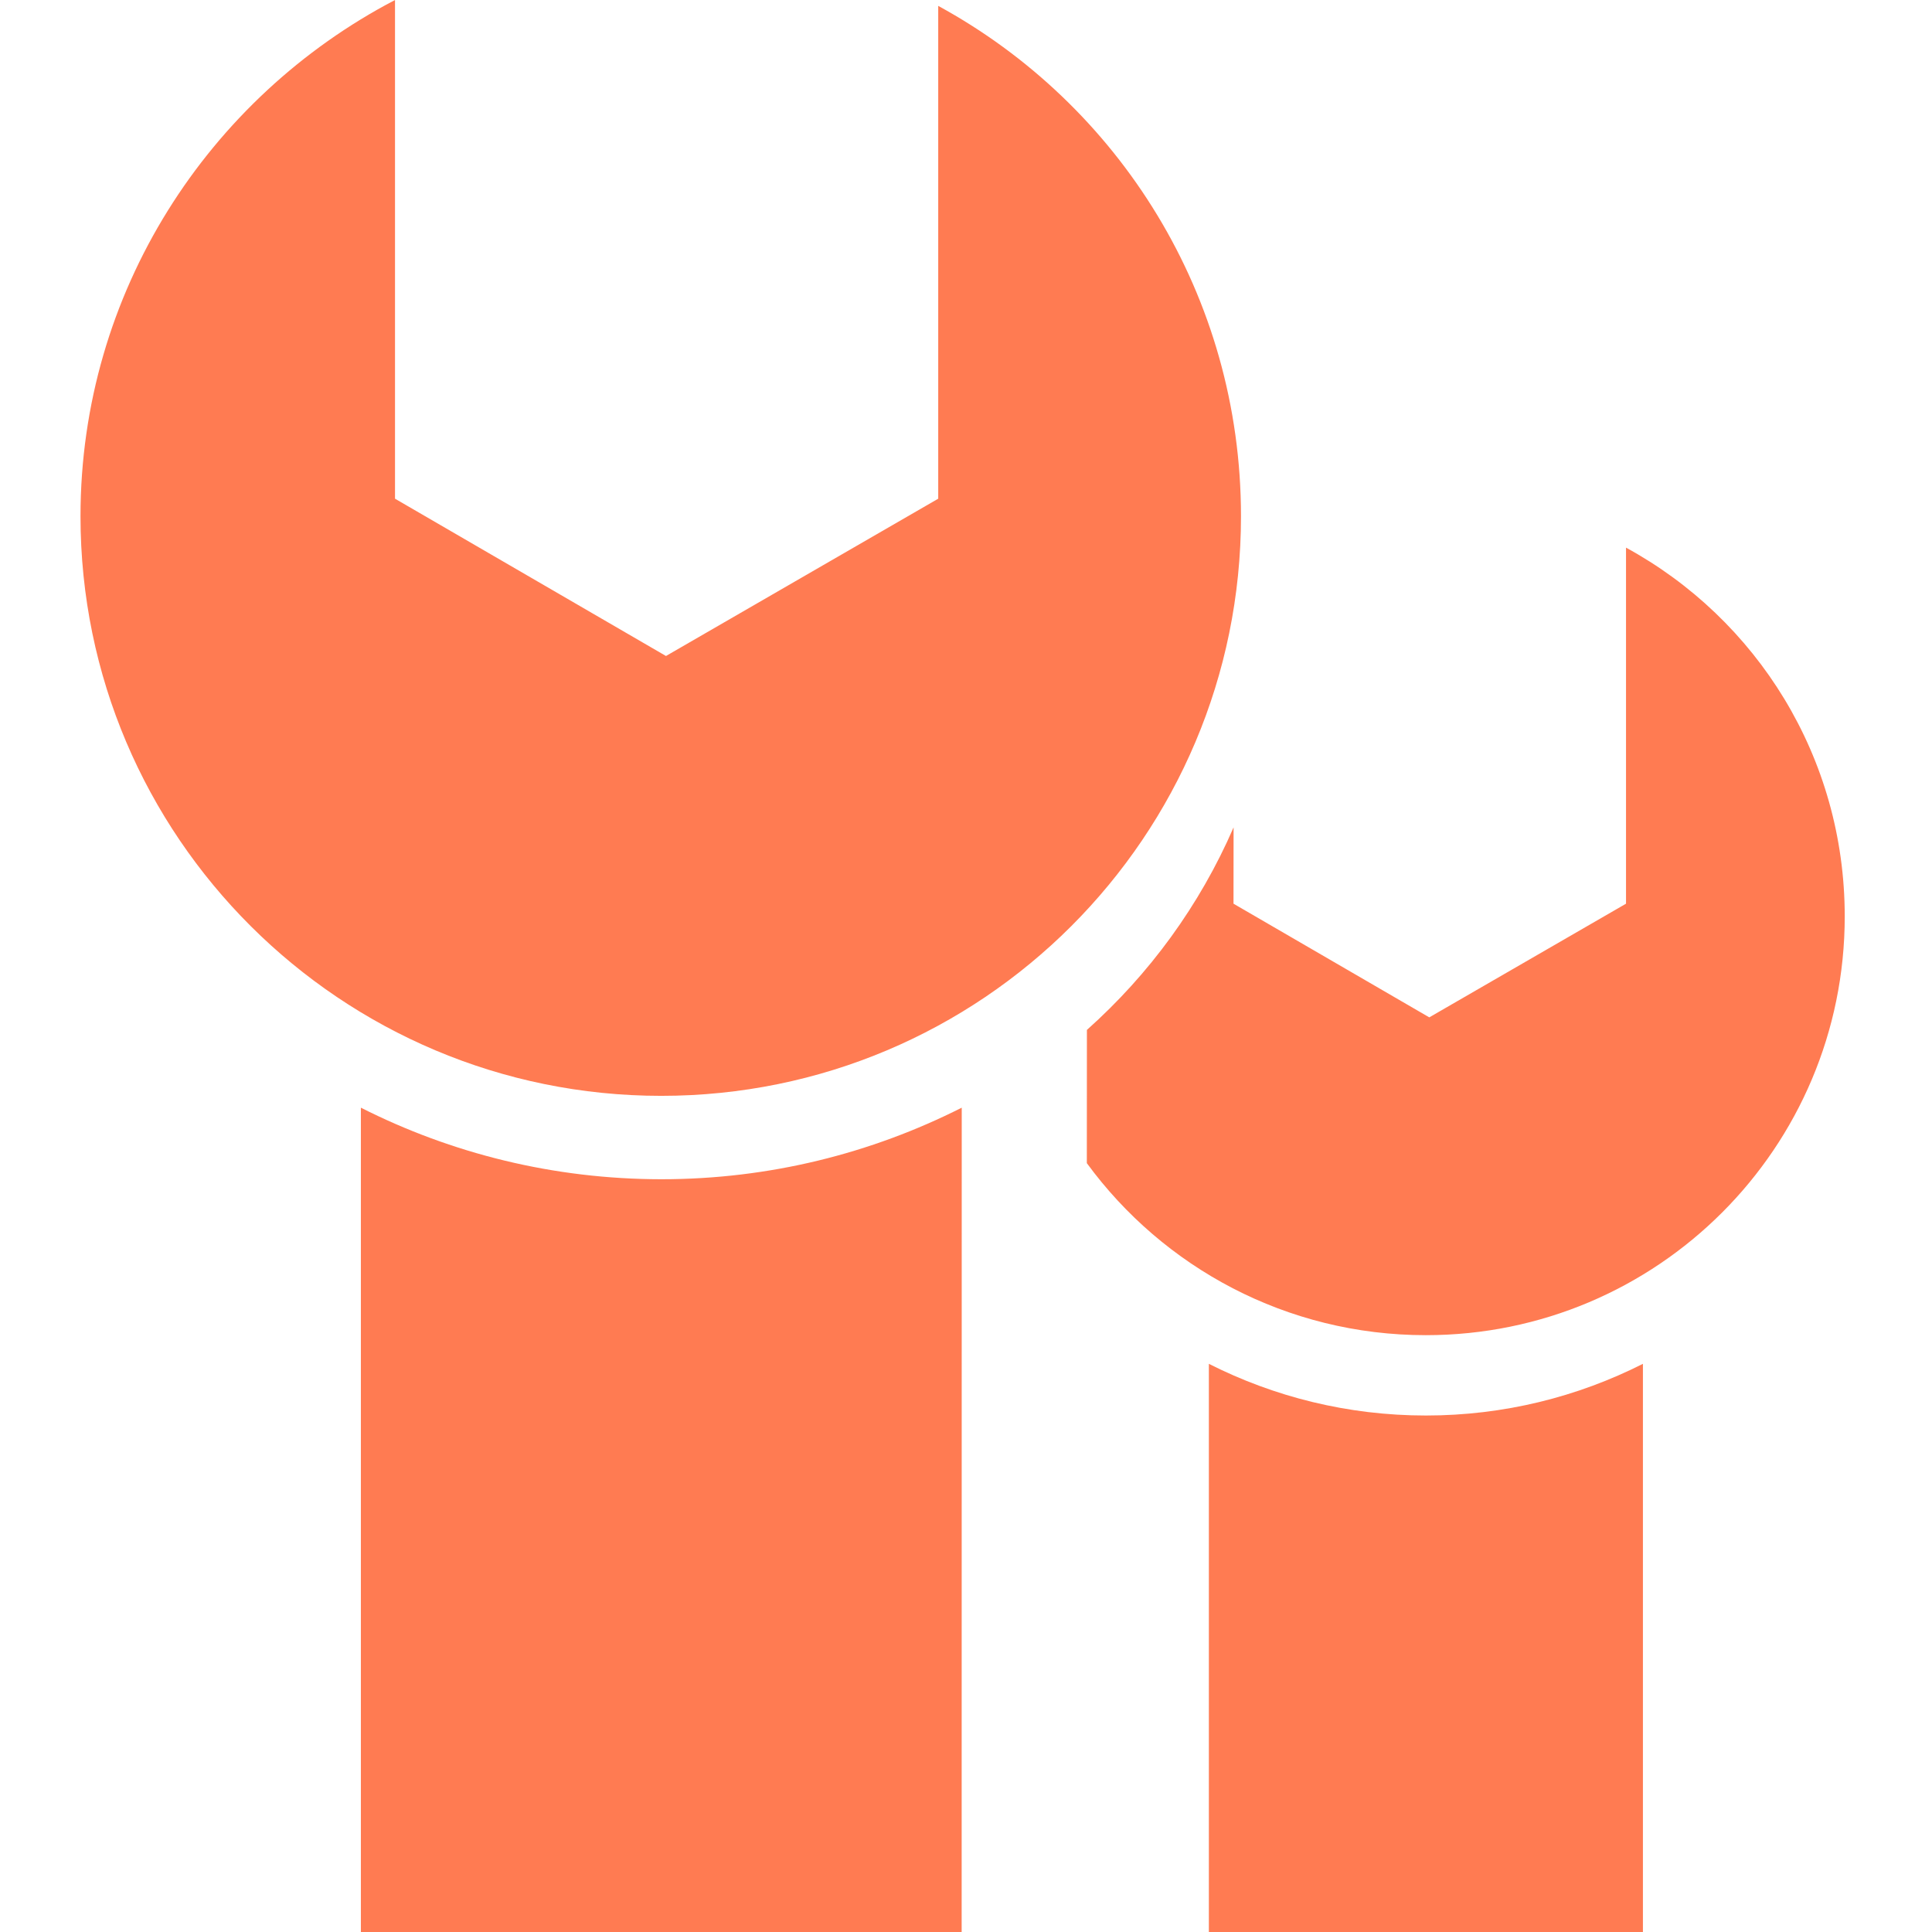 <?xml version="1.0" encoding="UTF-8"?>
<svg xmlns="http://www.w3.org/2000/svg" width="24" height="24" viewBox="0 0 24 24">
  <path fill="#FF7B52" d="M11.947,13.76 L11.946,24 L4.483,24 L4.483,13.76 C5.606,14.328 6.873,14.648 8.215,14.649 C9.557,14.649 10.823,14.328 11.947,13.76 Z M20.409,16.942 L20.409,24 L15.017,24 L15.017,16.942 C15.828,17.352 16.743,17.584 17.713,17.584 C18.683,17.584 19.598,17.352 20.409,16.942 Z M20.199,6.803 C21.821,7.687 22.916,9.404 22.916,11.384 C22.916,14.258 20.588,16.586 17.712,16.586 C15.984,16.586 14.45,15.745 13.501,14.449 L13.502,12.794 C14.278,12.102 14.904,11.246 15.324,10.278 L15.323,11.226 L17.755,12.638 L20.199,11.226 L20.199,6.803 Z M4.907,0 L4.907,6.195 L8.273,8.149 L11.655,6.195 L11.655,0.073 C13.9,1.297 15.416,3.673 15.416,6.413 C15.416,10.392 12.194,13.613 8.214,13.613 C4.236,13.613 1,10.392 1,6.413 C1,3.63 2.589,1.211 4.907,0 Z"></path>
</svg>

